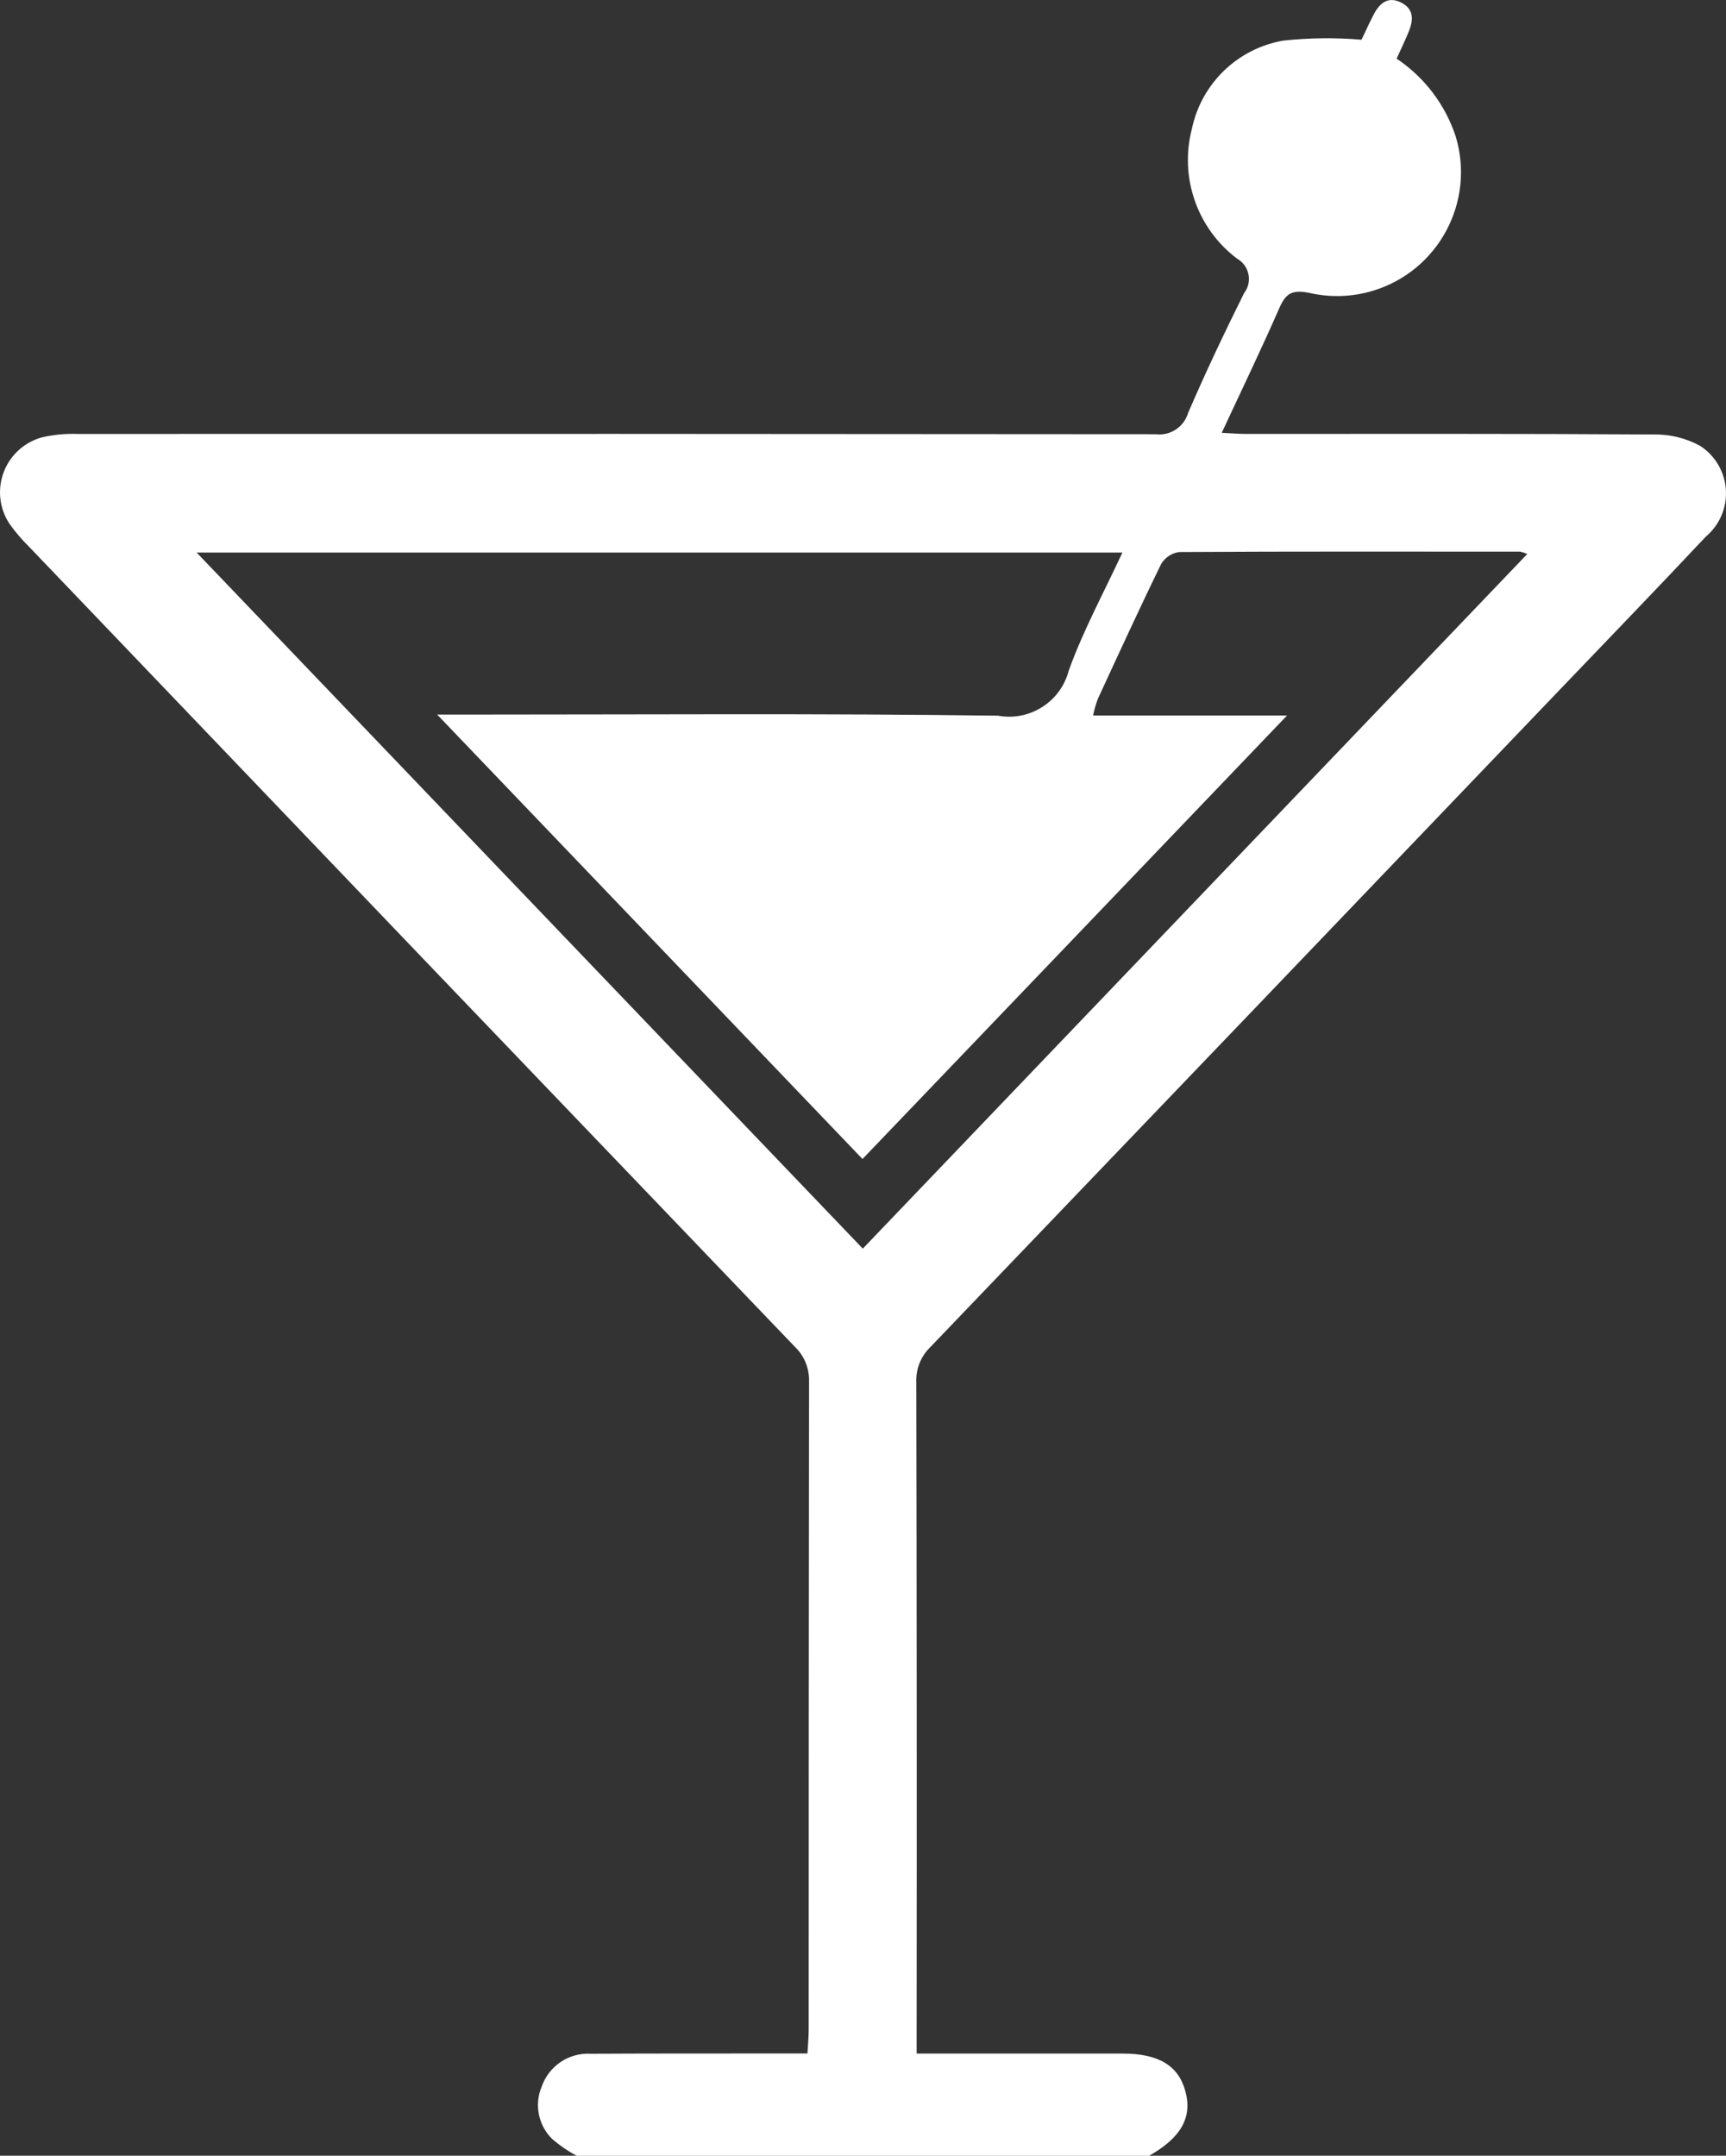 <?xml version="1.0" encoding="UTF-8"?><svg id="Layer_1" xmlns="http://www.w3.org/2000/svg" width="64.069" height="80" viewBox="0 0 64.069 80"><rect x="0" y="0" width="64.069" height="80" fill="#333333" stroke="none"/><defs><style>.cls-1{fill:#fff;}</style></defs><path id="Untitled-2-01" class="cls-1" d="M21.397,79.996c-.319-.17-.619-.375-.893-.611-.522-.507-.679-1.284-.395-1.954,.268-.767,1.011-1.263,1.822-1.216,2.317-.012,4.635-.009,6.952-.01h1.089c.018-.32,.046-.597,.046-.872,0-8.02,.005-16.04,.014-24.062,.015-.489-.179-.961-.533-1.298C20.02,40.086,10.547,30.192,1.082,20.293c-.26-.255-.498-.532-.711-.827-.66-.964-.414-2.28,.549-2.94,.201-.138,.425-.24,.661-.302,.431-.096,.873-.136,1.315-.12,13.332-.006,26.665-.003,39.996,.01,.54,.07,1.052-.262,1.208-.784,.647-1.503,1.351-2.985,2.08-4.451,.291-.377,.222-.92-.156-1.211-.033-.025-.067-.048-.102-.068-1.482-1.116-2.146-3.015-1.681-4.811,.351-1.689,1.699-2.991,3.399-3.283,.963-.103,1.934-.114,2.9-.032,.123-.255,.276-.601,.453-.938,.213-.407,.519-.685,1.006-.447s.471,.645,.298,1.073c-.134,.333-.292,.656-.455,1.014,1.033,.691,1.806,1.708,2.194,2.888,.732,2.432-.647,4.996-3.078,5.728-.768,.231-1.583,.257-2.364,.076-.64-.126-.868,.025-1.105,.565-.667,1.519-1.386,3.016-2.139,4.629,.353,.016,.622,.041,.89,.041,5.052,0,10.103-.012,15.155,.02,.595-.009,1.183,.135,1.706,.419,.976,.624,1.261,1.921,.637,2.897-.113,.177-.253,.337-.414,.472-1.854,1.974-3.738,3.92-5.609,5.877-7.723,8.072-15.449,16.138-23.178,24.2-.353,.34-.544,.814-.524,1.303,.016,7.994,.02,15.989,.012,23.987v.93h7.643c1.331,0,2.07,.441,2.33,1.386,.271,.978-.15,1.731-1.344,2.408H21.399l-.002-.004ZM7.294,20.5l24.733,25.837c8.246-8.619,16.438-17.178,24.666-25.779-.084-.037-.171-.066-.26-.086-4.218,0-8.437-.012-12.657,.014-.281,.036-.53,.201-.674,.445-.811,1.658-1.579,3.337-2.353,5.011-.072,.199-.131,.404-.175,.611h7.201c-5.33,5.571-10.529,10.998-15.759,16.458l-15.788-16.493h1.132c6.563,0,13.126-.048,19.686,.041,1.18,.216,2.326-.516,2.627-1.677,.533-1.479,1.294-2.878,1.99-4.376H7.294v-.003Z"/></svg>